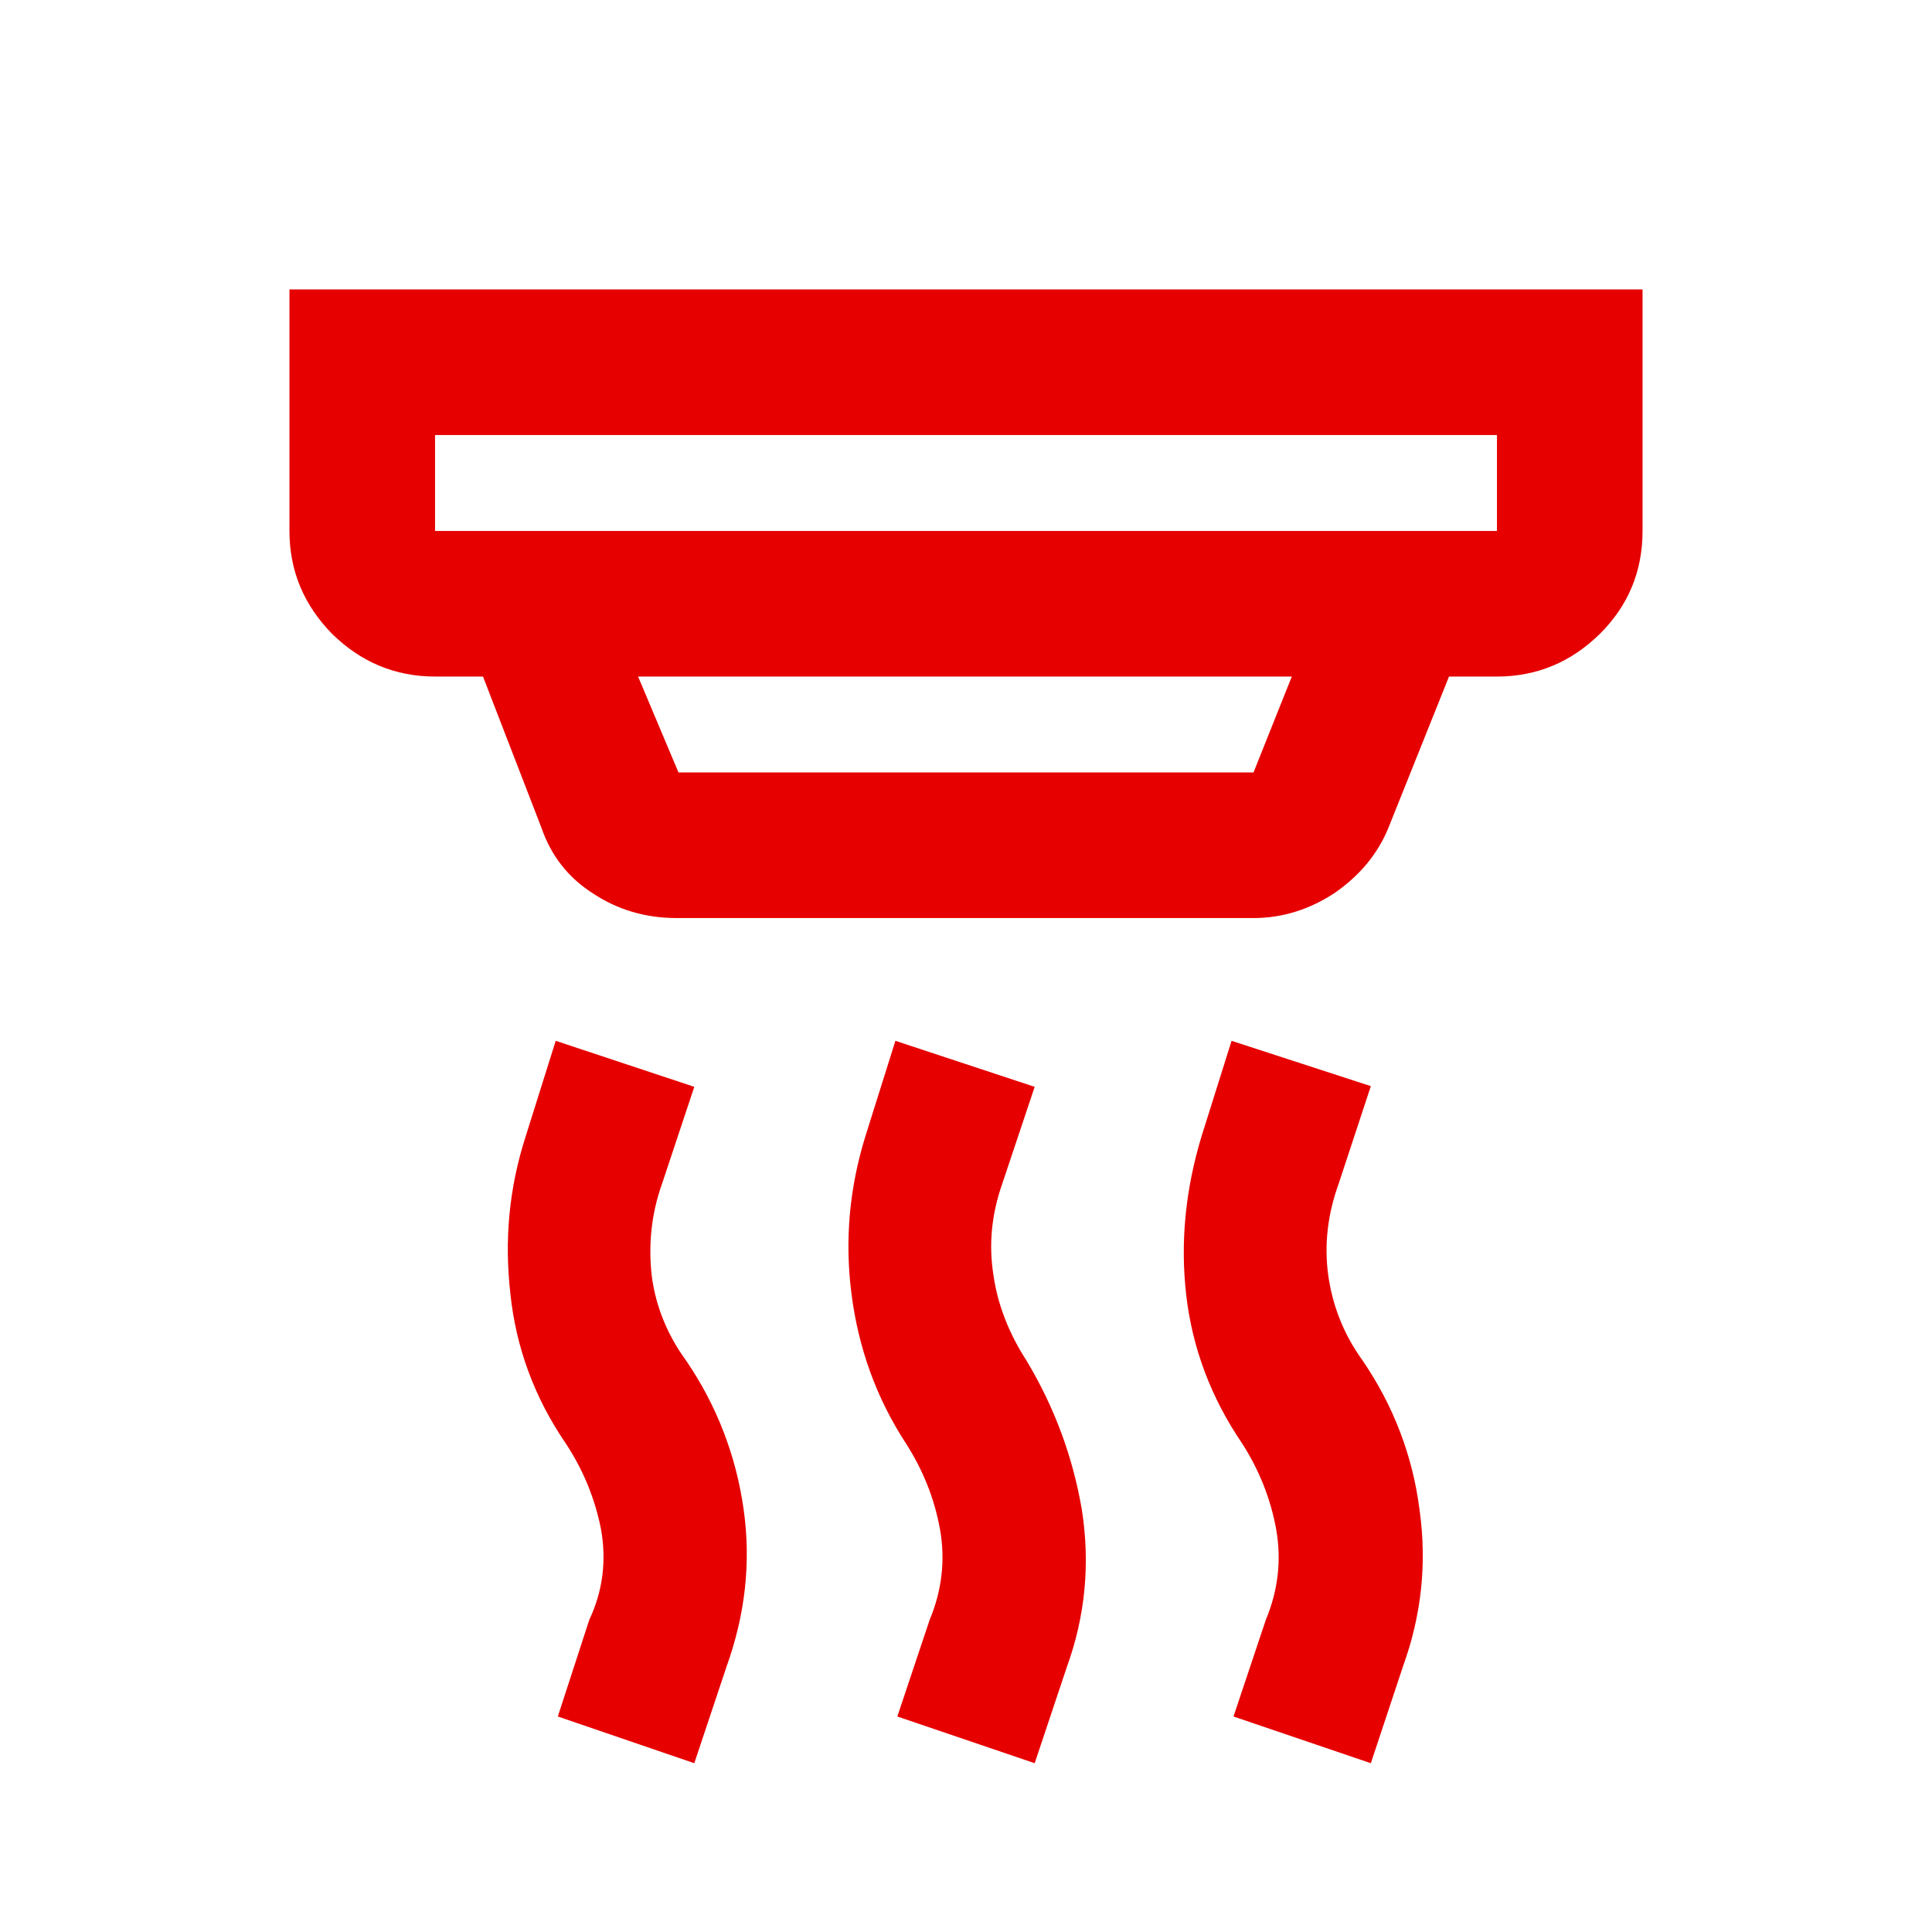 <?xml version="1.0" encoding="UTF-8"?>
<svg xmlns="http://www.w3.org/2000/svg" xmlns:xlink="http://www.w3.org/1999/xlink" width="11px" height="11px" viewBox="0 0 11 11" version="1.1">
<g id="surface1">
<path style=" stroke:none;fill-rule:nonzero;fill:rgb(90.196%,0%,0%);fill-opacity:1;" d="M 5.891 10.039 L 5.109 9.773 L 5.293 9.223 C 5.363 9.055 5.383 8.883 5.352 8.707 C 5.32 8.531 5.254 8.367 5.156 8.215 C 4.988 7.957 4.887 7.672 4.848 7.367 C 4.809 7.062 4.836 6.766 4.926 6.473 L 5.098 5.926 L 5.891 6.188 L 5.707 6.738 C 5.645 6.914 5.629 7.086 5.656 7.258 C 5.68 7.43 5.746 7.594 5.844 7.746 C 6.004 8.012 6.109 8.297 6.16 8.598 C 6.207 8.902 6.18 9.199 6.074 9.492 Z M 3.953 10.039 L 3.176 9.773 L 3.355 9.223 C 3.434 9.055 3.453 8.883 3.422 8.707 C 3.387 8.531 3.32 8.367 3.219 8.215 C 3.043 7.957 2.938 7.672 2.906 7.367 C 2.871 7.062 2.898 6.766 2.992 6.473 L 3.164 5.926 L 3.953 6.188 L 3.77 6.738 C 3.707 6.914 3.691 7.09 3.711 7.266 C 3.734 7.441 3.801 7.602 3.906 7.746 C 4.082 8.004 4.191 8.289 4.234 8.594 C 4.277 8.898 4.242 9.195 4.137 9.488 Z M 7.805 10.039 L 7.023 9.773 L 7.207 9.223 C 7.277 9.055 7.297 8.883 7.266 8.707 C 7.234 8.531 7.168 8.367 7.07 8.215 C 6.895 7.957 6.789 7.676 6.754 7.375 C 6.719 7.07 6.75 6.773 6.84 6.473 L 7.012 5.926 L 7.805 6.184 L 7.621 6.742 C 7.559 6.914 7.539 7.086 7.562 7.258 C 7.586 7.43 7.648 7.594 7.758 7.746 C 7.934 8.004 8.043 8.289 8.082 8.594 C 8.125 8.898 8.094 9.195 7.988 9.488 Z M 2.477 2.477 L 2.477 3.023 L 8.523 3.023 L 8.523 2.477 Z M 3.633 3.852 L 3.863 4.398 L 7.137 4.398 L 7.355 3.852 Z M 3.852 5.227 C 3.676 5.227 3.516 5.18 3.375 5.086 C 3.234 4.996 3.137 4.871 3.082 4.711 L 2.75 3.852 L 2.477 3.852 C 2.25 3.852 2.055 3.77 1.891 3.609 C 1.73 3.445 1.648 3.25 1.648 3.023 L 1.648 1.648 L 9.352 1.648 L 9.352 3.023 C 9.352 3.254 9.27 3.449 9.109 3.609 C 8.945 3.77 8.75 3.852 8.523 3.852 L 8.25 3.852 L 7.906 4.711 C 7.844 4.863 7.742 4.984 7.602 5.082 C 7.461 5.176 7.305 5.227 7.137 5.227 Z M 2.477 2.477 L 2.477 3.023 Z M 2.477 2.477 "/>
</g>
</svg>
